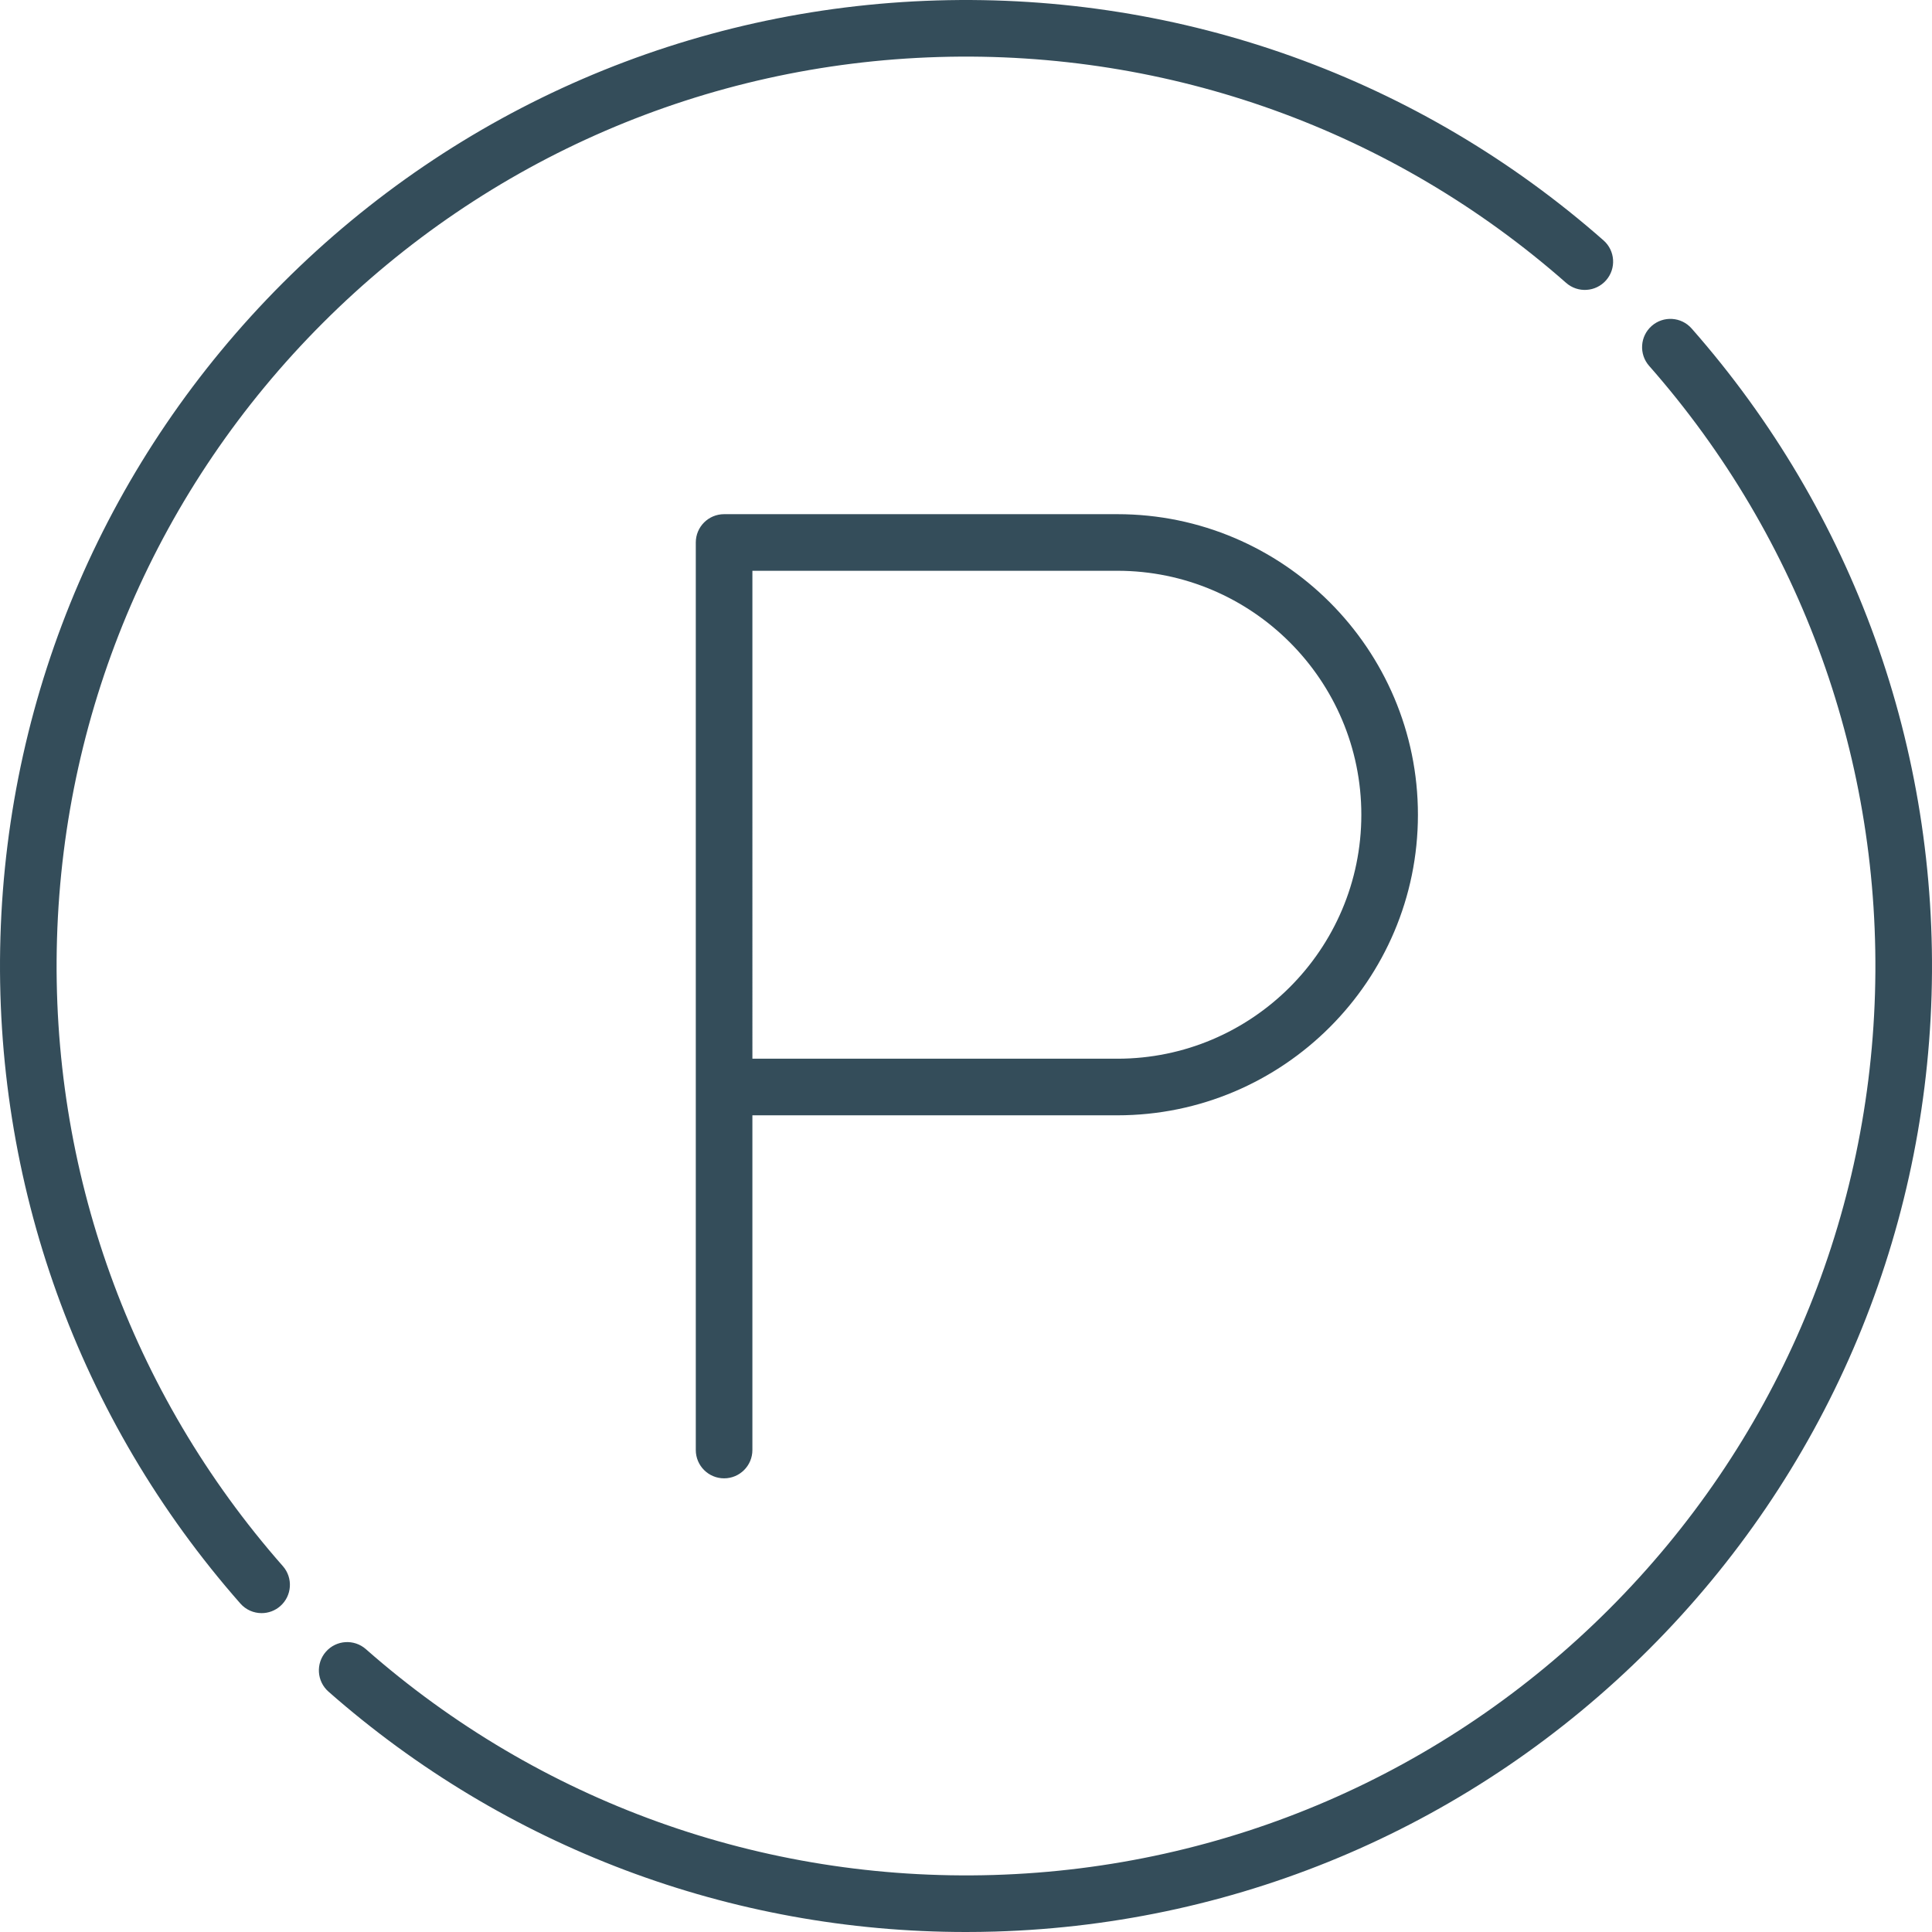 <?xml version="1.0"?>
<svg xmlns="http://www.w3.org/2000/svg" xmlns:xlink="http://www.w3.org/1999/xlink" version="1.1" id="Capa_1" x="0px" y="0px" viewBox="0 0 512 512" style="enable-background:new 0 0 512 512;" xml:space="preserve" width="512px" height="512px"><g><g>
	<g>
		<path d="M424.949,63.702C376.16,20.759,313.416-1.821,248.267,0.116c-65.44,1.947-126.988,28.528-173.305,74.846    C28.644,121.28,2.063,182.827,0.115,248.268C-1.824,313.413,20.757,376.161,63.7,424.951c1.482,1.685,3.552,2.545,5.633,2.545    c1.76,0,3.527-0.616,4.952-1.87c3.109-2.737,3.412-7.476,0.675-10.585c-40.422-45.926-61.677-104.995-59.852-166.327    c1.833-61.604,26.857-119.542,70.459-163.145C129.17,41.966,187.109,16.943,248.712,15.11    c61.335-1.826,120.401,19.43,166.327,59.852c3.109,2.736,7.848,2.435,10.585-0.675S428.059,66.438,424.949,63.702z" data-original="#000000" class="active-path" data-old_color="#000000" fill="#344D5A"/>
	</g>
</g><g>
	<g>
		<path d="M448.3,87.052c-2.736-3.109-7.476-3.412-10.585-0.675c-3.109,2.736-3.412,7.476-0.675,10.585    c40.421,45.925,61.677,104.994,59.852,166.326c-1.833,61.604-26.856,119.542-70.459,163.145    c-43.603,43.603-101.541,68.626-163.145,70.459c-61.329,1.822-120.401-19.43-166.327-59.852    c-3.108-2.736-7.848-2.435-10.585,0.675c-2.737,3.109-2.435,7.849,0.675,10.585c46.854,41.239,106.579,63.7,168.941,63.7    c2.577,0,5.158-0.038,7.742-0.115c65.441-1.948,126.988-28.529,173.305-74.846c46.318-46.317,72.899-107.865,74.847-173.305    C513.823,198.588,491.242,135.84,448.3,87.052z" data-original="#000000" class="active-path" data-old_color="#000000" fill="#344D5A"/>
	</g>
</g><g>
	<g>
		<path d="M296.114,136.262H191.892c-4.142,0-7.5,3.358-7.5,7.5v240.511c0,4.142,3.358,7.5,7.5,7.5s7.5-3.358,7.5-7.5v-88.704    h96.721c43.921,0,79.653-35.732,79.653-79.653C375.766,171.995,340.034,136.262,296.114,136.262z M296.115,280.569h-96.721    V151.262h96.721c35.649,0,64.653,29.004,64.653,64.654S331.764,280.569,296.115,280.569z" data-original="#000000" class="active-path" data-old_color="#000000" fill="#344D5A"/>
	</g>
</g></g> </svg>
